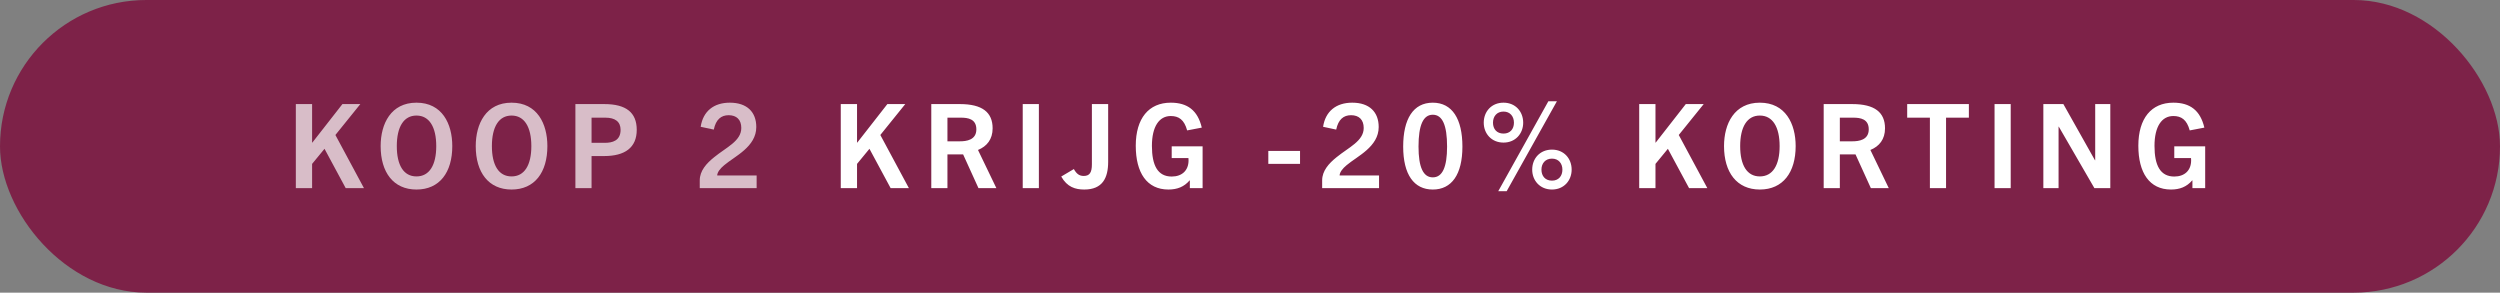 <svg width="598" height="70" viewBox="0 0 598 70" fill="none" xmlns="http://www.w3.org/2000/svg">
<rect x="0" y="0" width="598" height="70" fill="#808080" stroke="none"/>
<g clip-path="url(#clip0_6650_308348)">
<rect width="598" height="70" rx="35" fill="#7D2248"/>
<path d="M87.059 45H82.691L77.623 35.592L74.655 39.204V45H70.763V24.896H74.655V34.108H74.711L81.907 24.896H86.191L80.227 32.288L87.059 45ZM99.619 45.336C94.103 45.336 91.051 41.22 91.051 34.948C91.051 29.6 93.515 24.56 99.619 24.56C105.751 24.56 108.187 29.6 108.187 34.948C108.187 41.22 105.163 45.336 99.619 45.336ZM99.619 42.2C102.699 42.2 104.351 39.512 104.351 34.948C104.351 30.356 102.671 27.64 99.619 27.64C96.567 27.64 94.915 30.356 94.915 34.948C94.915 39.512 96.539 42.2 99.619 42.2ZM122.365 45.336C116.849 45.336 113.797 41.22 113.797 34.948C113.797 29.6 116.261 24.56 122.365 24.56C128.497 24.56 130.933 29.6 130.933 34.948C130.933 41.22 127.909 45.336 122.365 45.336ZM122.365 42.2C125.445 42.2 127.097 39.512 127.097 34.948C127.097 30.356 125.417 27.64 122.365 27.64C119.313 27.64 117.661 30.356 117.661 34.948C117.661 39.512 119.285 42.2 122.365 42.2ZM141.5 45H137.636V24.896H144.552C149.76 24.896 152.308 26.912 152.308 31.056C152.308 35.34 149.452 37.328 144.496 37.328H141.5V45ZM141.5 34.164H144.664C146.456 34.164 148.444 33.688 148.444 31.056C148.444 29.096 147.128 28.144 144.804 28.144H141.5V34.164ZM180.987 45H167.379V43.152C167.379 40.856 168.975 39.092 170.823 37.608C173.735 35.228 177.319 33.744 177.319 30.608C177.319 28.62 176.171 27.556 174.295 27.556C172.503 27.556 171.243 28.564 170.739 31L167.603 30.328C168.163 26.632 170.711 24.56 174.575 24.56C178.691 24.56 180.903 26.8 180.903 30.384C180.903 35.116 175.779 37.356 173.231 39.512C172.251 40.324 171.579 41.192 171.551 41.976H180.987V45Z" fill="white" fill-opacity="0.7"/>
<path d="M217.407 45H213.039L207.971 35.592L205.003 39.204V45H201.111V24.896H205.003V34.108H205.059L212.255 24.896H216.539L210.575 32.288L217.407 45ZM238.332 45H234.048L230.38 36.936H226.628V45H222.764V24.896H229.624C234.944 24.896 237.436 26.856 237.436 30.692C237.436 33.324 236.064 35.004 233.936 35.872L238.332 45ZM226.628 33.8H229.652C231.108 33.8 233.544 33.52 233.544 30.944C233.544 28.452 231.528 28.144 229.848 28.144H226.628V33.8ZM248.5 45H244.636V24.896H248.5V45ZM265.072 38.7C265.072 42.564 263.728 45.336 259.36 45.336C257.204 45.336 255.272 44.748 253.844 42.228L256.868 40.436C257.484 41.556 258.156 42.088 259.22 42.088C260.648 42.088 261.18 41.248 261.18 39.316V24.896H265.072V38.7ZM287.662 45H284.61V43.152H284.554C283.238 44.692 281.586 45.336 279.486 45.336C274.334 45.336 271.674 41.332 271.674 34.864C271.674 28.312 274.782 24.56 280.046 24.56C284.022 24.56 286.486 26.38 287.466 30.524L283.966 31.196C283.266 28.62 281.95 27.752 280.046 27.752C277.274 27.752 275.538 30.272 275.538 34.892C275.538 39.596 276.938 42.228 280.27 42.228C282.734 42.228 284.302 40.772 284.302 38.364C284.302 38.196 284.302 38.028 284.274 37.804H280.27V35.004H287.662V45ZM310.969 39.204H303.381V36.096H310.969V39.204ZM329.867 45H316.259V43.152C316.259 40.856 317.855 39.092 319.703 37.608C322.615 35.228 326.199 33.744 326.199 30.608C326.199 28.62 325.051 27.556 323.175 27.556C321.383 27.556 320.123 28.564 319.619 31L316.483 30.328C317.043 26.632 319.591 24.56 323.455 24.56C327.571 24.56 329.783 26.8 329.783 30.384C329.783 35.116 324.659 37.356 322.111 39.512C321.131 40.324 320.459 41.192 320.431 41.976H329.867V45ZM342.725 45.336C338.217 45.336 335.641 41.752 335.641 35.06C335.641 28.452 338.049 24.56 342.725 24.56C347.373 24.56 349.809 28.452 349.809 35.06C349.809 41.752 347.233 45.336 342.725 45.336ZM342.725 42.424C345.021 42.424 346.141 39.988 346.141 35.06C346.141 29.936 345.021 27.444 342.725 27.444C340.429 27.444 339.309 29.936 339.309 35.06C339.309 39.988 340.429 42.424 342.725 42.424ZM359.643 31.952C361.239 31.952 362.135 30.86 362.135 29.348C362.135 27.864 361.239 26.688 359.643 26.688C358.019 26.688 357.123 27.864 357.123 29.348C357.123 30.86 358.019 31.952 359.643 31.952ZM359.643 34.108C356.759 34.108 354.911 31.952 354.911 29.348C354.911 26.688 356.759 24.56 359.643 24.56C362.499 24.56 364.347 26.688 364.347 29.348C364.347 31.952 362.499 34.108 359.643 34.108ZM360.399 45.728H358.383L370.367 24.224H372.411L360.399 45.728ZM371.235 43.208C372.831 43.208 373.727 42.088 373.727 40.576C373.727 39.12 372.831 37.944 371.235 37.944C369.611 37.944 368.715 39.12 368.715 40.576C368.715 42.088 369.611 43.208 371.235 43.208ZM371.235 45.336C368.351 45.336 366.503 43.18 366.503 40.576C366.503 37.916 368.351 35.788 371.235 35.788C374.091 35.788 375.939 37.916 375.939 40.576C375.939 43.18 374.091 45.336 371.235 45.336ZM408.394 45H404.026L398.958 35.592L395.99 39.204V45H392.098V24.896H395.99V34.108H396.046L403.242 24.896H407.526L401.562 32.288L408.394 45ZM420.954 45.336C415.438 45.336 412.386 41.22 412.386 34.948C412.386 29.6 414.85 24.56 420.954 24.56C427.086 24.56 429.522 29.6 429.522 34.948C429.522 41.22 426.498 45.336 420.954 45.336ZM420.954 42.2C424.034 42.2 425.686 39.512 425.686 34.948C425.686 30.356 424.006 27.64 420.954 27.64C417.902 27.64 416.25 30.356 416.25 34.948C416.25 39.512 417.874 42.2 420.954 42.2ZM451.793 45H447.509L443.841 36.936H440.089V45H436.225V24.896H443.085C448.405 24.896 450.897 26.856 450.897 30.692C450.897 33.324 449.525 35.004 447.397 35.872L451.793 45ZM440.089 33.8H443.113C444.569 33.8 447.005 33.52 447.005 30.944C447.005 28.452 444.989 28.144 443.309 28.144H440.089V33.8ZM465.495 45H461.631V28.144H456.199V24.896H470.955V28.144H465.495V45ZM480.961 45H477.097V24.896H480.961V45ZM504.785 45H500.977L492.465 30.3H492.409V45H488.769V24.896H493.557L501.117 38.336H501.173V24.896H504.785V45ZM527.479 45H524.427V43.152H524.371C523.055 44.692 521.403 45.336 519.303 45.336C514.151 45.336 511.491 41.332 511.491 34.864C511.491 28.312 514.599 24.56 519.863 24.56C523.839 24.56 526.303 26.38 527.283 30.524L523.783 31.196C523.083 28.62 521.767 27.752 519.863 27.752C517.091 27.752 515.355 30.272 515.355 34.892C515.355 39.596 516.755 42.228 520.087 42.228C522.551 42.228 524.119 40.772 524.119 38.364C524.119 38.196 524.119 38.028 524.091 37.804H520.087V35.004H527.479V45Z" fill="white"/>
</g>
<defs>
<clipPath id="clip0_6650_308348">
<rect width="598" height="70" fill="white"/>
</clipPath>
</defs>
</svg>
